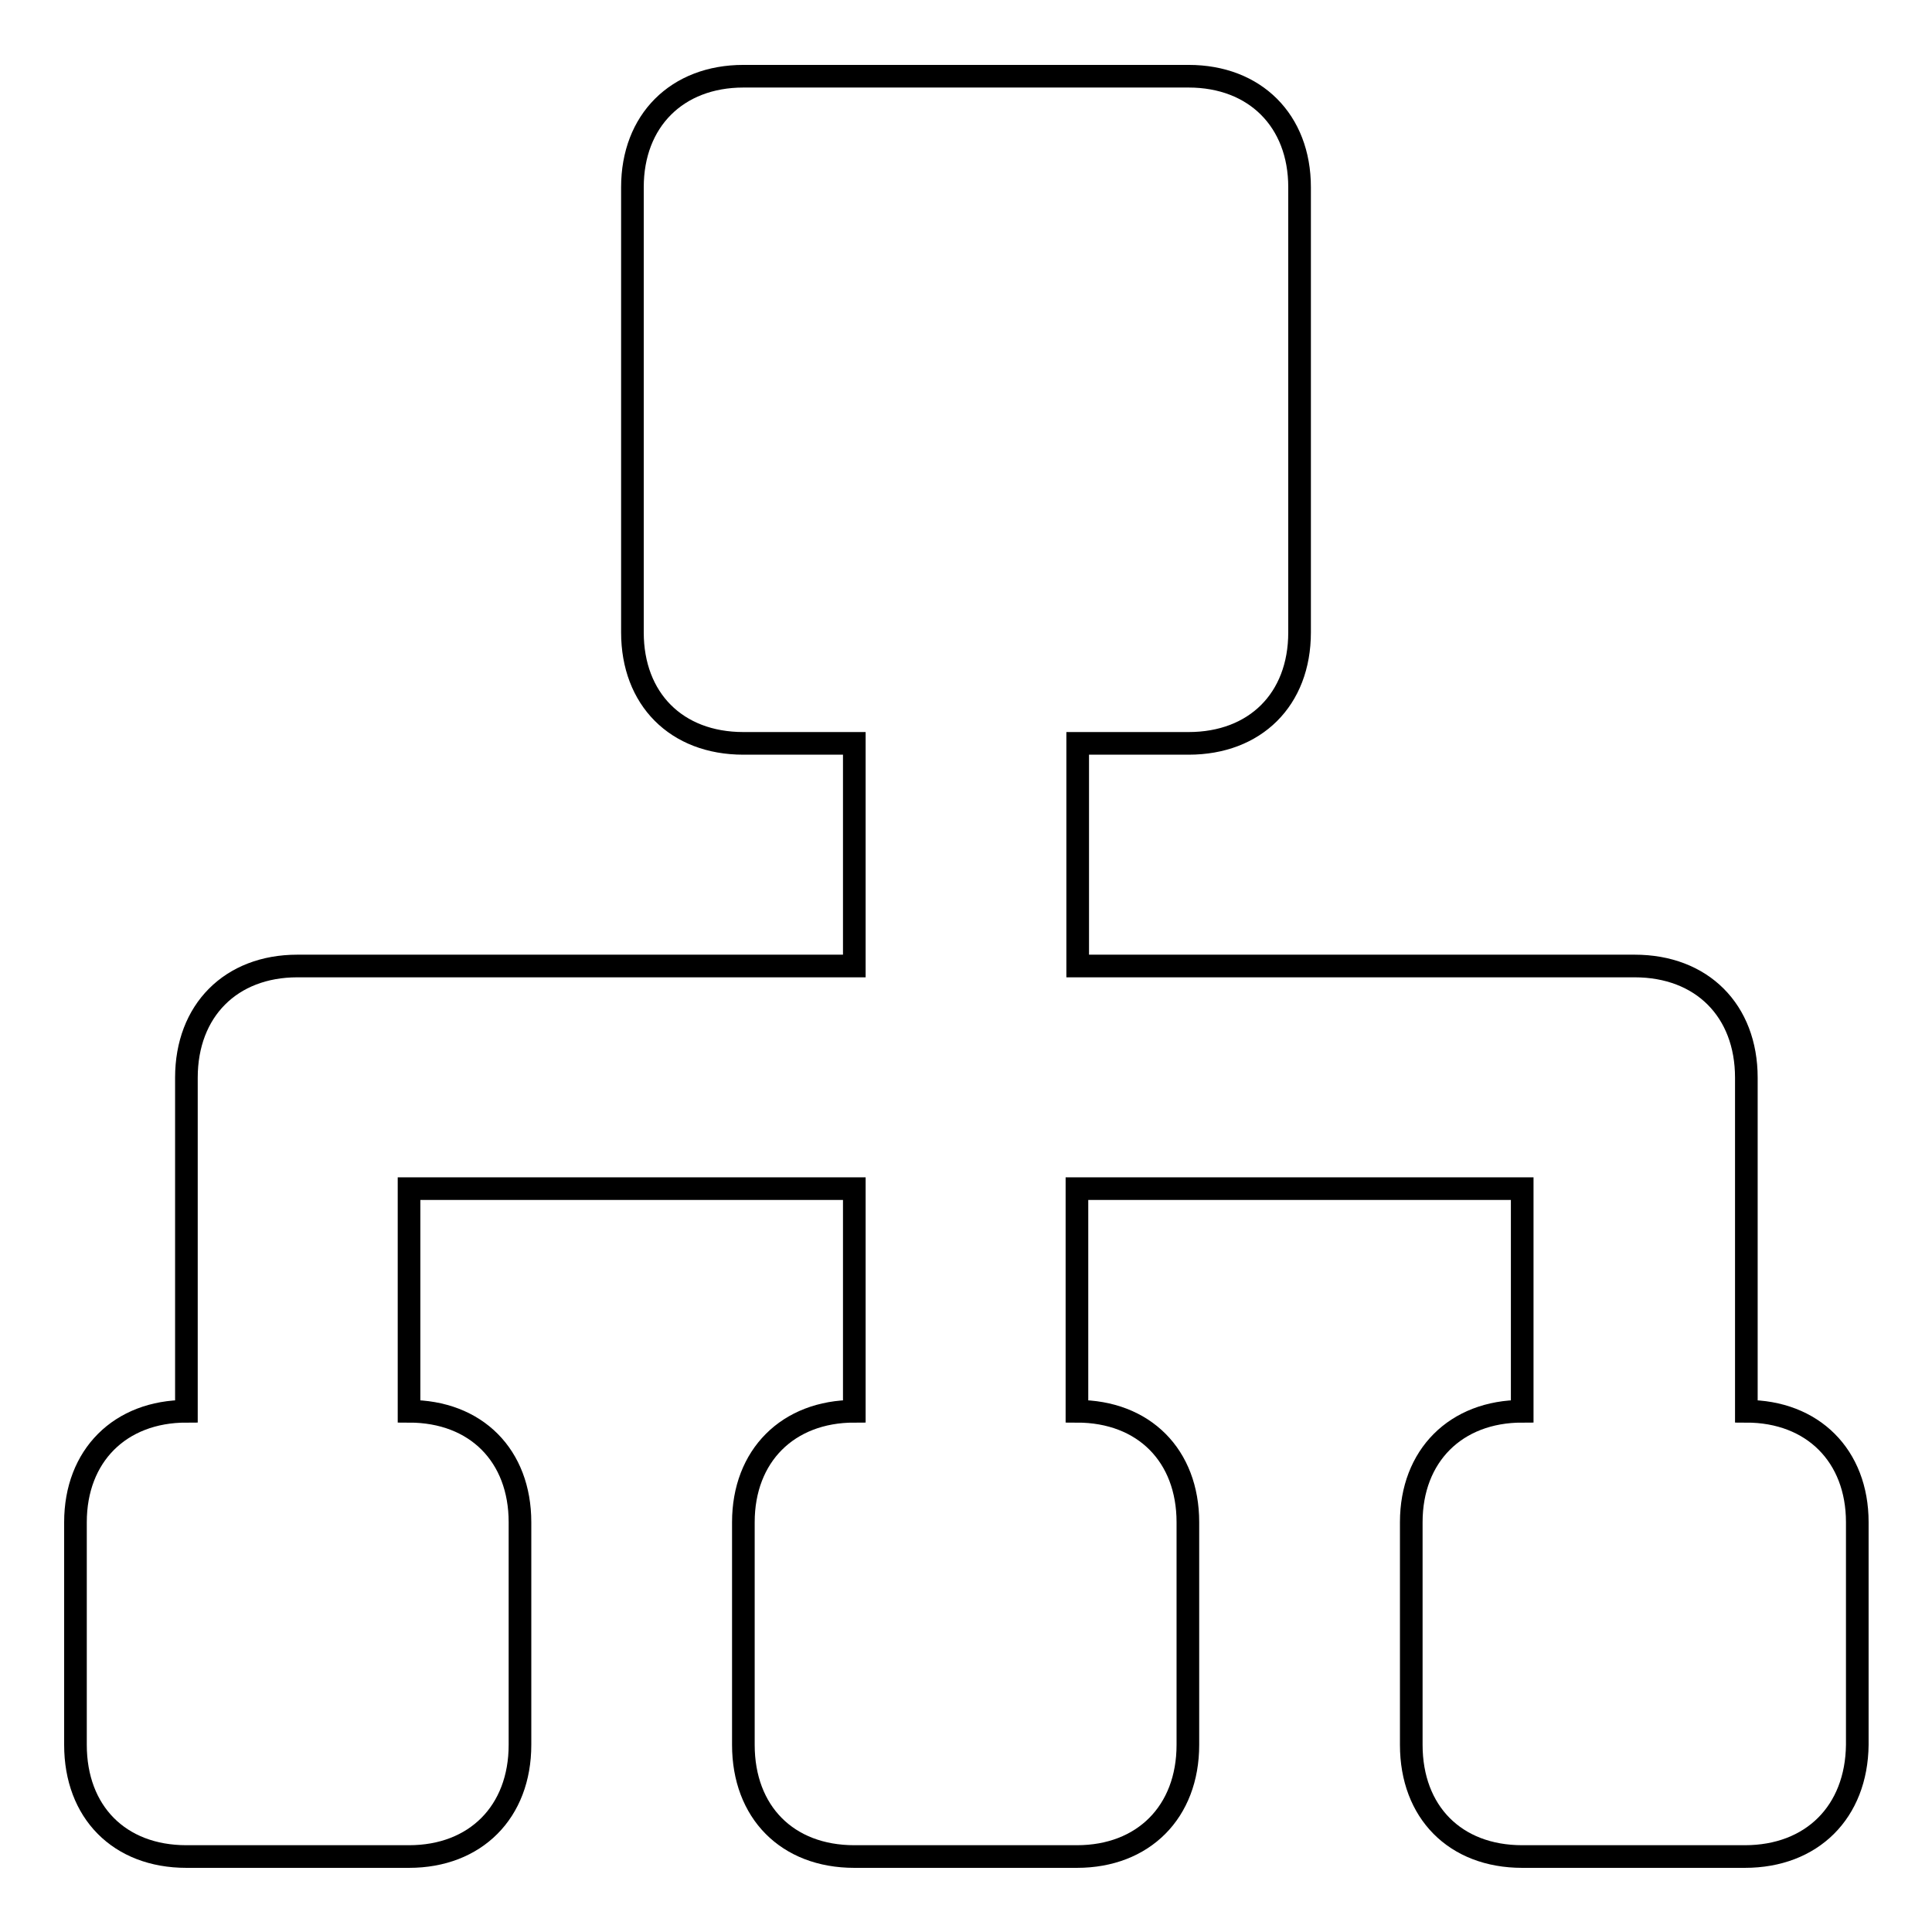 <?xml version="1.0" encoding="utf-8"?>
<!-- Svg Vector Icons : http://www.onlinewebfonts.com/icon -->
<!DOCTYPE svg PUBLIC "-//W3C//DTD SVG 1.1//EN" "http://www.w3.org/Graphics/SVG/1.1/DTD/svg11.dtd">
<svg version="1.1" xmlns="http://www.w3.org/2000/svg" xmlns:xlink="http://www.w3.org/1999/xlink" x="0px" y="0px" viewBox="0 0 256 256" enable-background="new 0 0 256 256" xml:space="preserve">
<g> <path stroke-width="3" fill-opacity="0" stroke="#000000"  d="M231.2,246h-29.5c-8.9,0-14.7-5.9-14.7-14.8v-29.5c0-8.8,5.9-14.7,14.7-14.7v-29.5h-59V187 c8.9,0,14.7,5.9,14.7,14.7v29.5c0,8.9-5.9,14.8-14.7,14.8h-29.5c-8.9,0-14.7-5.9-14.7-14.8v-29.5c0-8.8,5.9-14.7,14.7-14.7v-29.5 h-59V187c8.9,0,14.7,5.9,14.7,14.7v29.5c0,8.9-5.9,14.8-14.7,14.8H24.7c-8.9,0-14.7-5.9-14.7-14.8v-29.5c0-8.8,5.9-14.7,14.7-14.7 v-29.5v-14.7c0-8.9,5.9-14.8,14.7-14.8h73.8V98.5H98.5c-8.9,0-14.7-5.9-14.7-14.7v-59c0-8.8,5.9-14.7,14.7-14.7h59 c8.8,0,14.7,5.9,14.7,14.7v59c0,8.9-5.9,14.7-14.7,14.7h-14.7V128h73.8c8.9,0,14.8,5.9,14.8,14.8v14.7V187 c8.8,0,14.7,5.9,14.7,14.7v29.5C246,240.1,240.1,246,231.2,246z"/></g>
</svg>